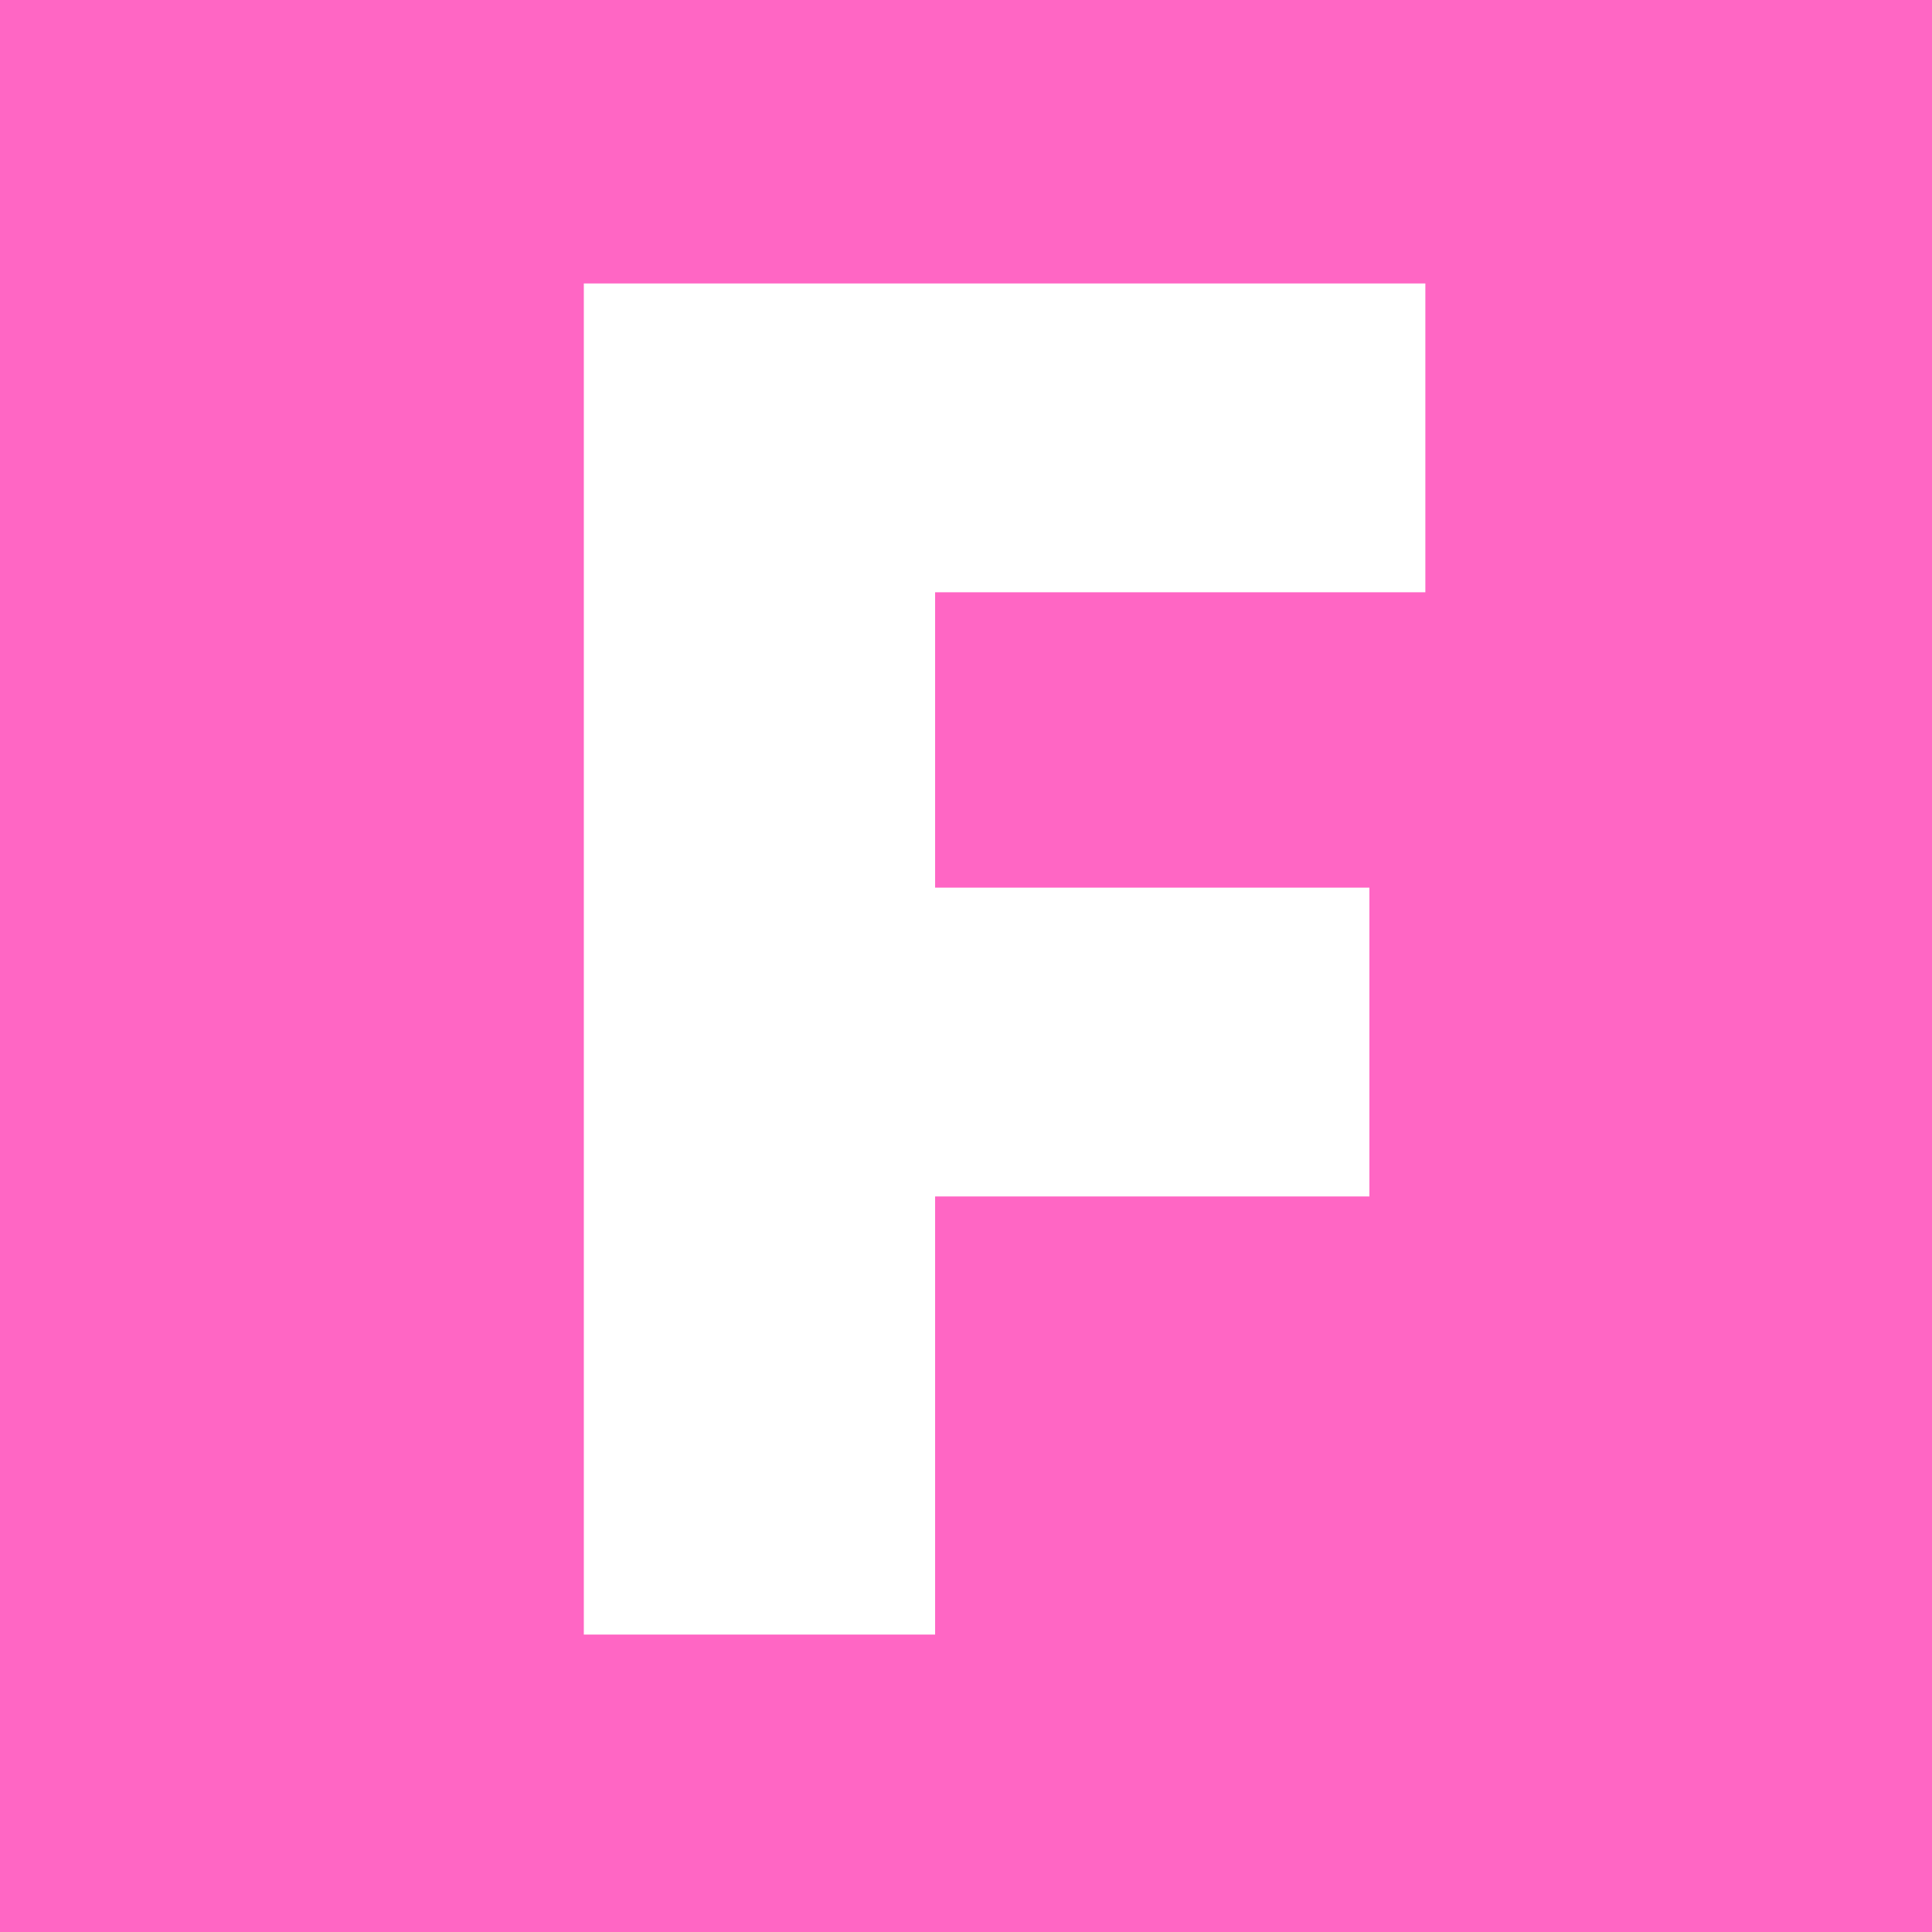 <svg version="1.0" preserveAspectRatio="xMidYMid meet" height="400" viewBox="0 0 300 300" zoomAndPan="magnify" width="400" xmlns:xlink="http://www.w3.org/1999/xlink" xmlns="http://www.w3.org/2000/svg"><defs><g></g></defs><rect fill-opacity="1" height="360" y="-30" fill="#ffffff" width="360" x="-30"></rect><rect fill-opacity="1" height="360" y="-30" fill="#ff66c4" width="360" x="-30"></rect><g fill-opacity="1" fill="#ffffff"><g transform="translate(63.984, 253.815)"><g><path d="M 148.656 -68.031 L 81.219 -68.031 L 81.219 0 C 72.227 0 63.188 0 54.094 0 C 45 0 35.859 0 26.672 0 L 26.672 -209.797 C 48.047 -209.797 69.82 -209.797 92 -209.797 C 114.188 -209.797 135.969 -209.797 157.344 -209.797 C 157.344 -201.004 157.344 -193.062 157.344 -185.969 C 157.344 -178.875 157.344 -170.832 157.344 -161.844 L 81.219 -161.844 L 81.219 -115.984 L 148.656 -115.984 C 148.656 -106.992 148.656 -99.102 148.656 -92.312 C 148.656 -85.52 148.656 -77.426 148.656 -68.031 Z M 148.656 -68.031"></path></g></g></g></svg>